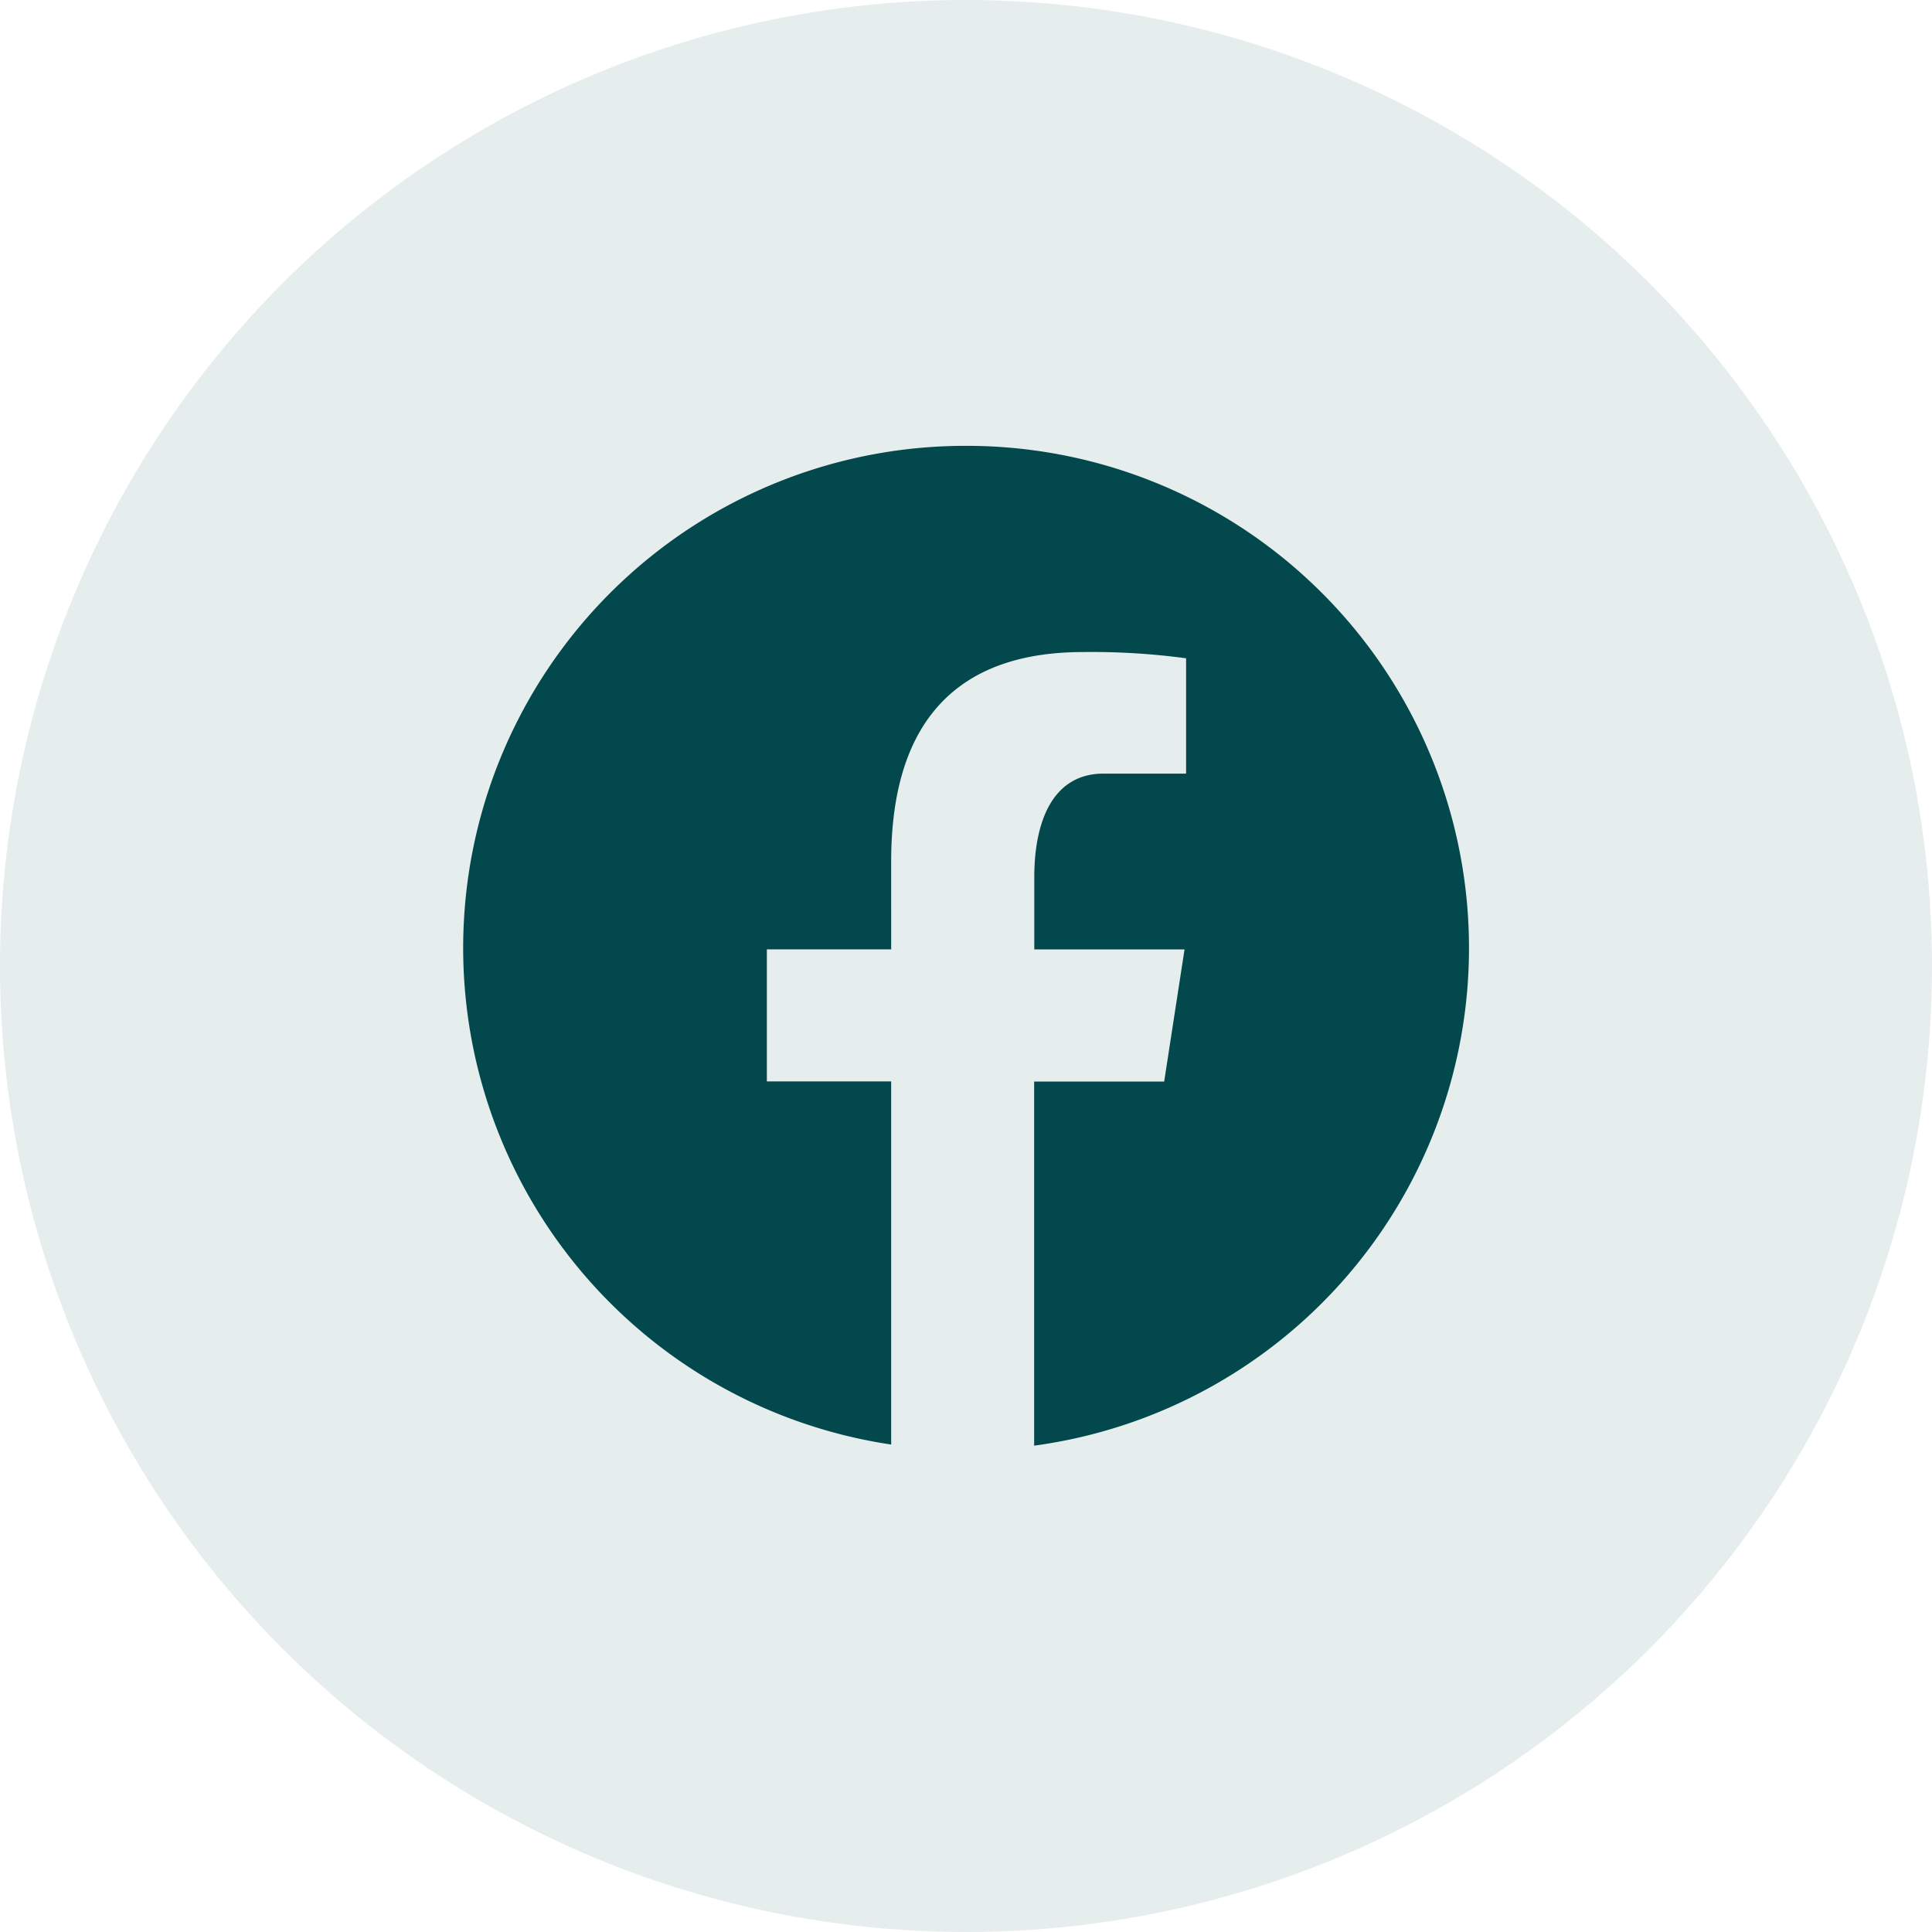 <svg xmlns="http://www.w3.org/2000/svg" width="26" height="26" viewBox="0 0 26 26"><g transform="translate(9193 20120)"><circle cx="13" cy="13" r="13" transform="translate(-9193 -20120)" fill="#02484d" opacity="0.099"/><path d="M85.763,0a6.757,6.757,0,0,0-1.011,13.44V8.553H83.079V6.776h1.673V5.593c0-1.958.956-2.818,2.582-2.818a9.433,9.433,0,0,1,1.387.084V4.411H87.61c-.691,0-.932.655-.932,1.394v.972H88.7l-.274,1.778h-1.75v4.9A6.758,6.758,0,0,0,85.763,0Z" transform="translate(-9265.759 -20114)" fill="#02484d"/></g></svg>